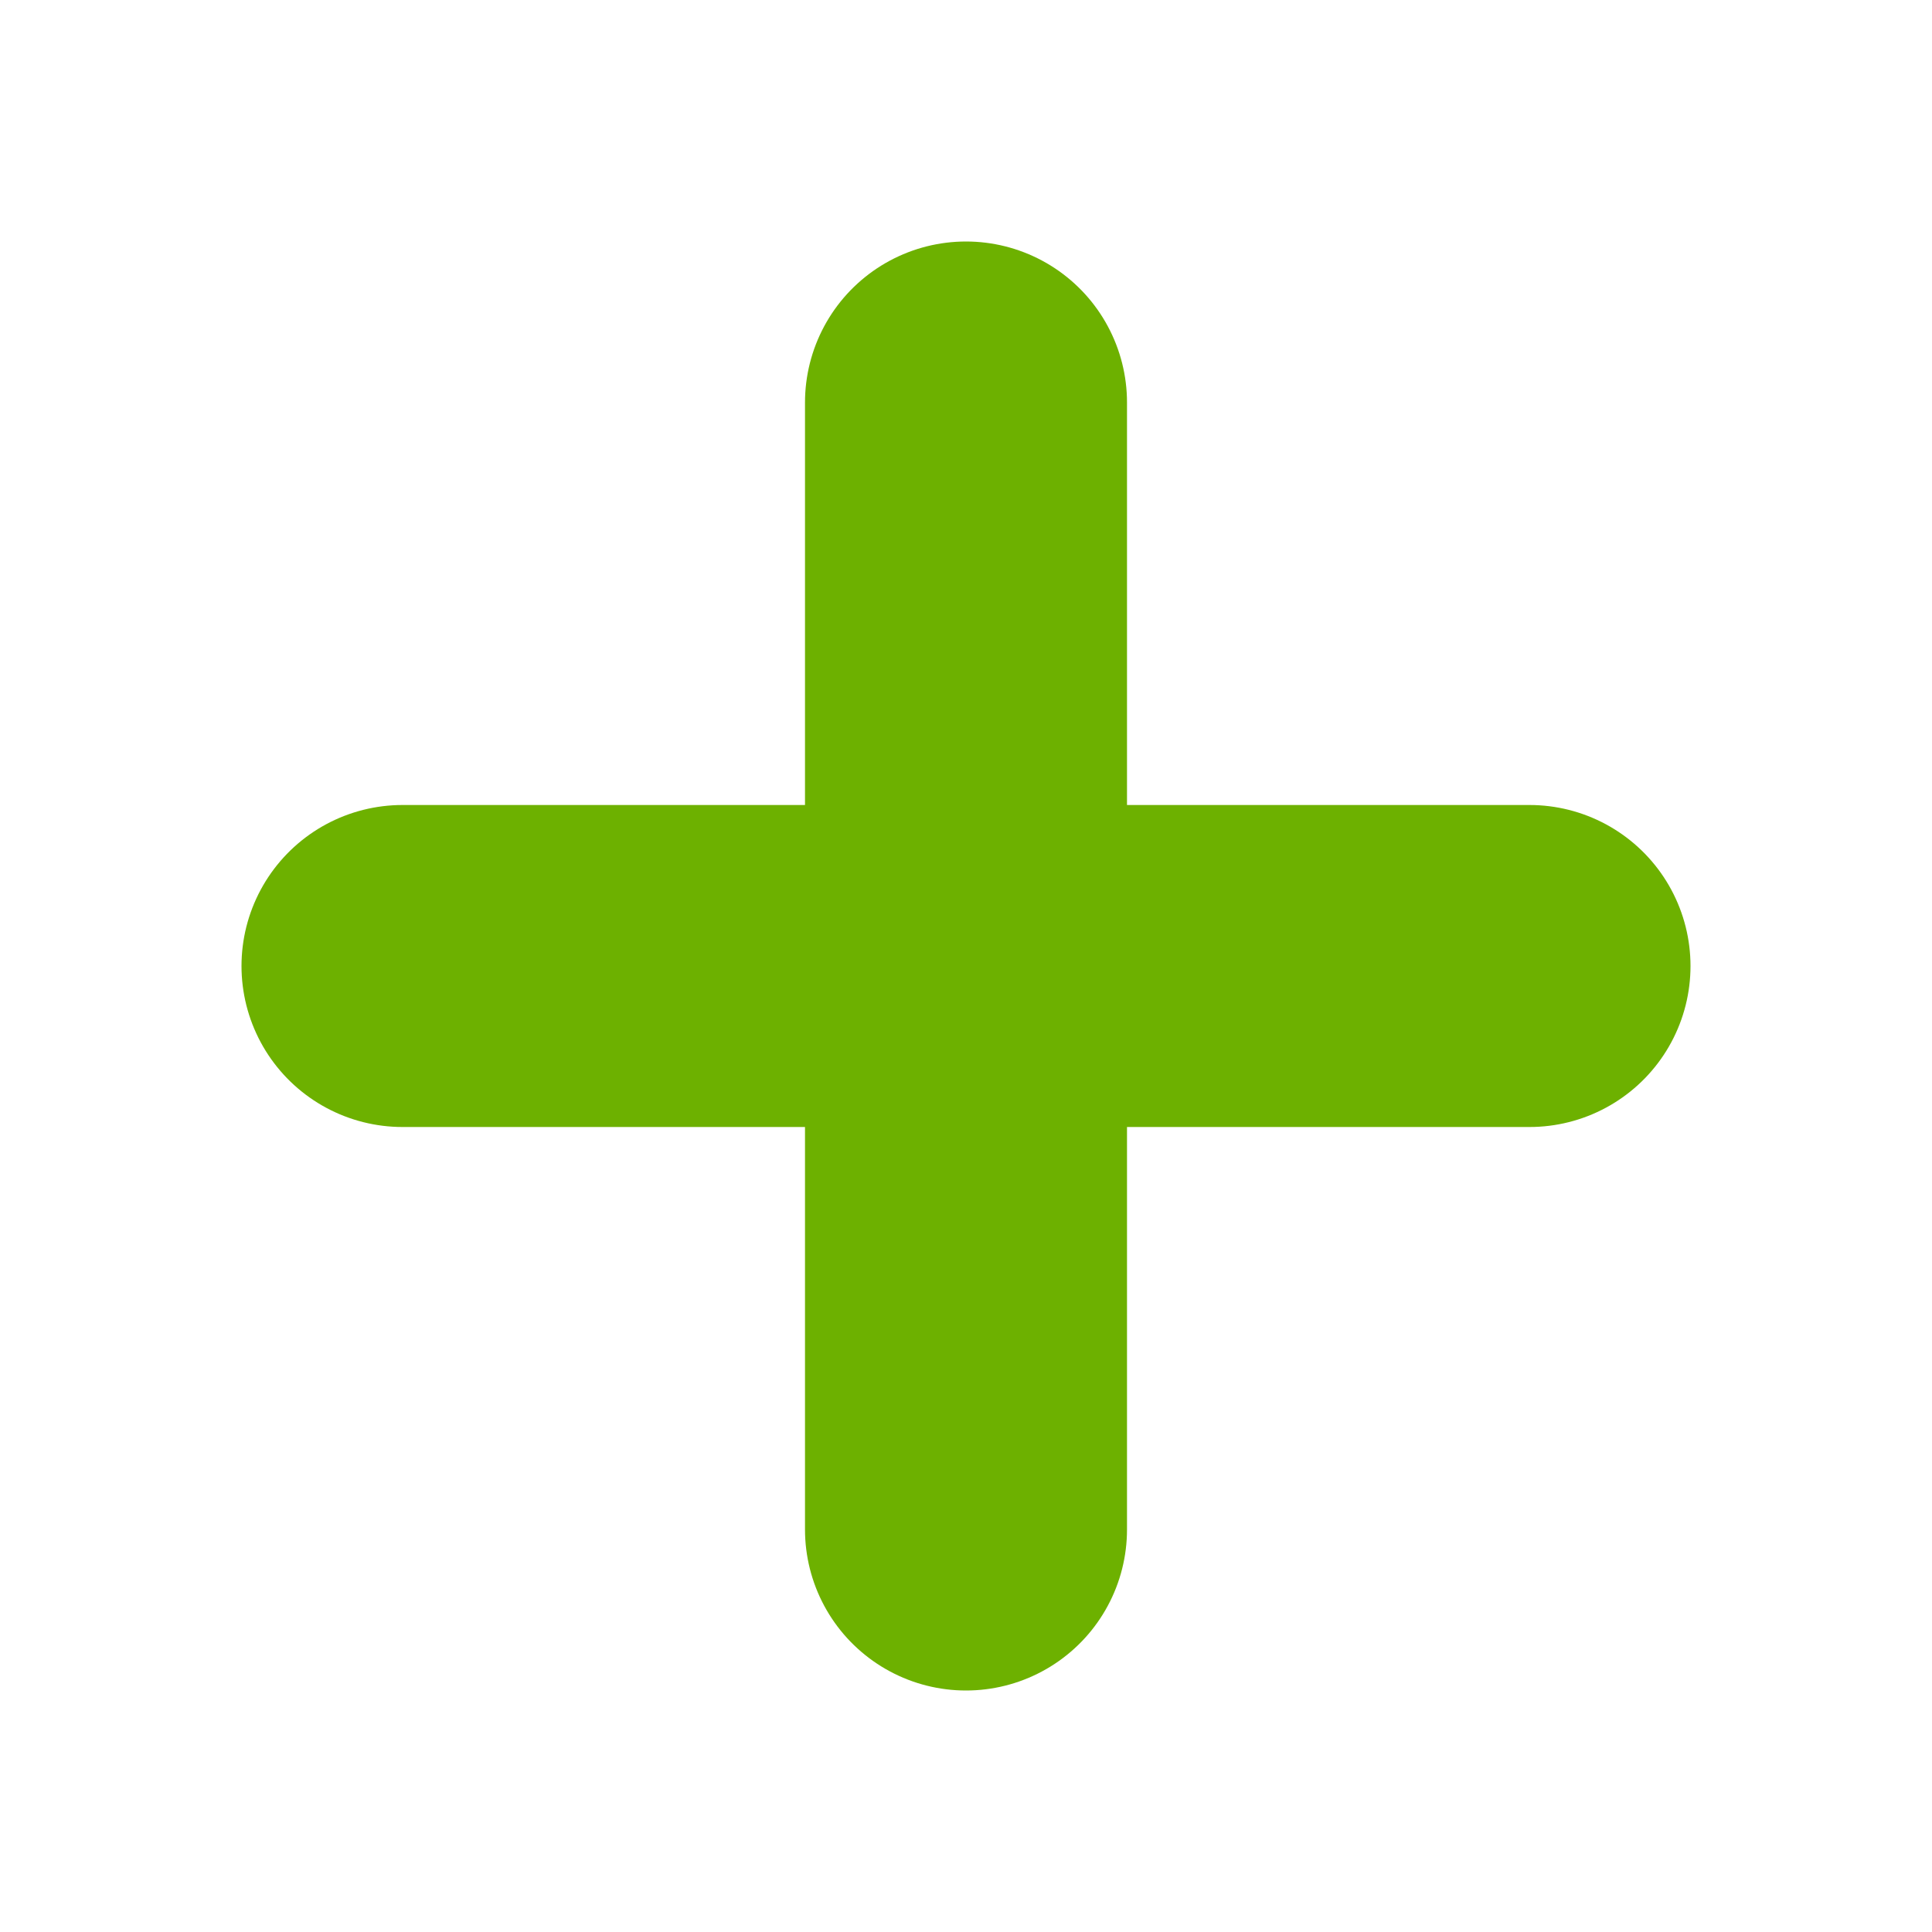 <svg width="24" height="24" viewBox="0 0 24 24" fill="none" xmlns="http://www.w3.org/2000/svg">
<path d="M5 12H19" stroke="#6DB100" stroke-width="4" stroke-linecap="round" stroke-linejoin="round"/>
<path d="M12 5V19" stroke="#6DB100" stroke-width="4" stroke-linecap="round" stroke-linejoin="round"/>
</svg>
